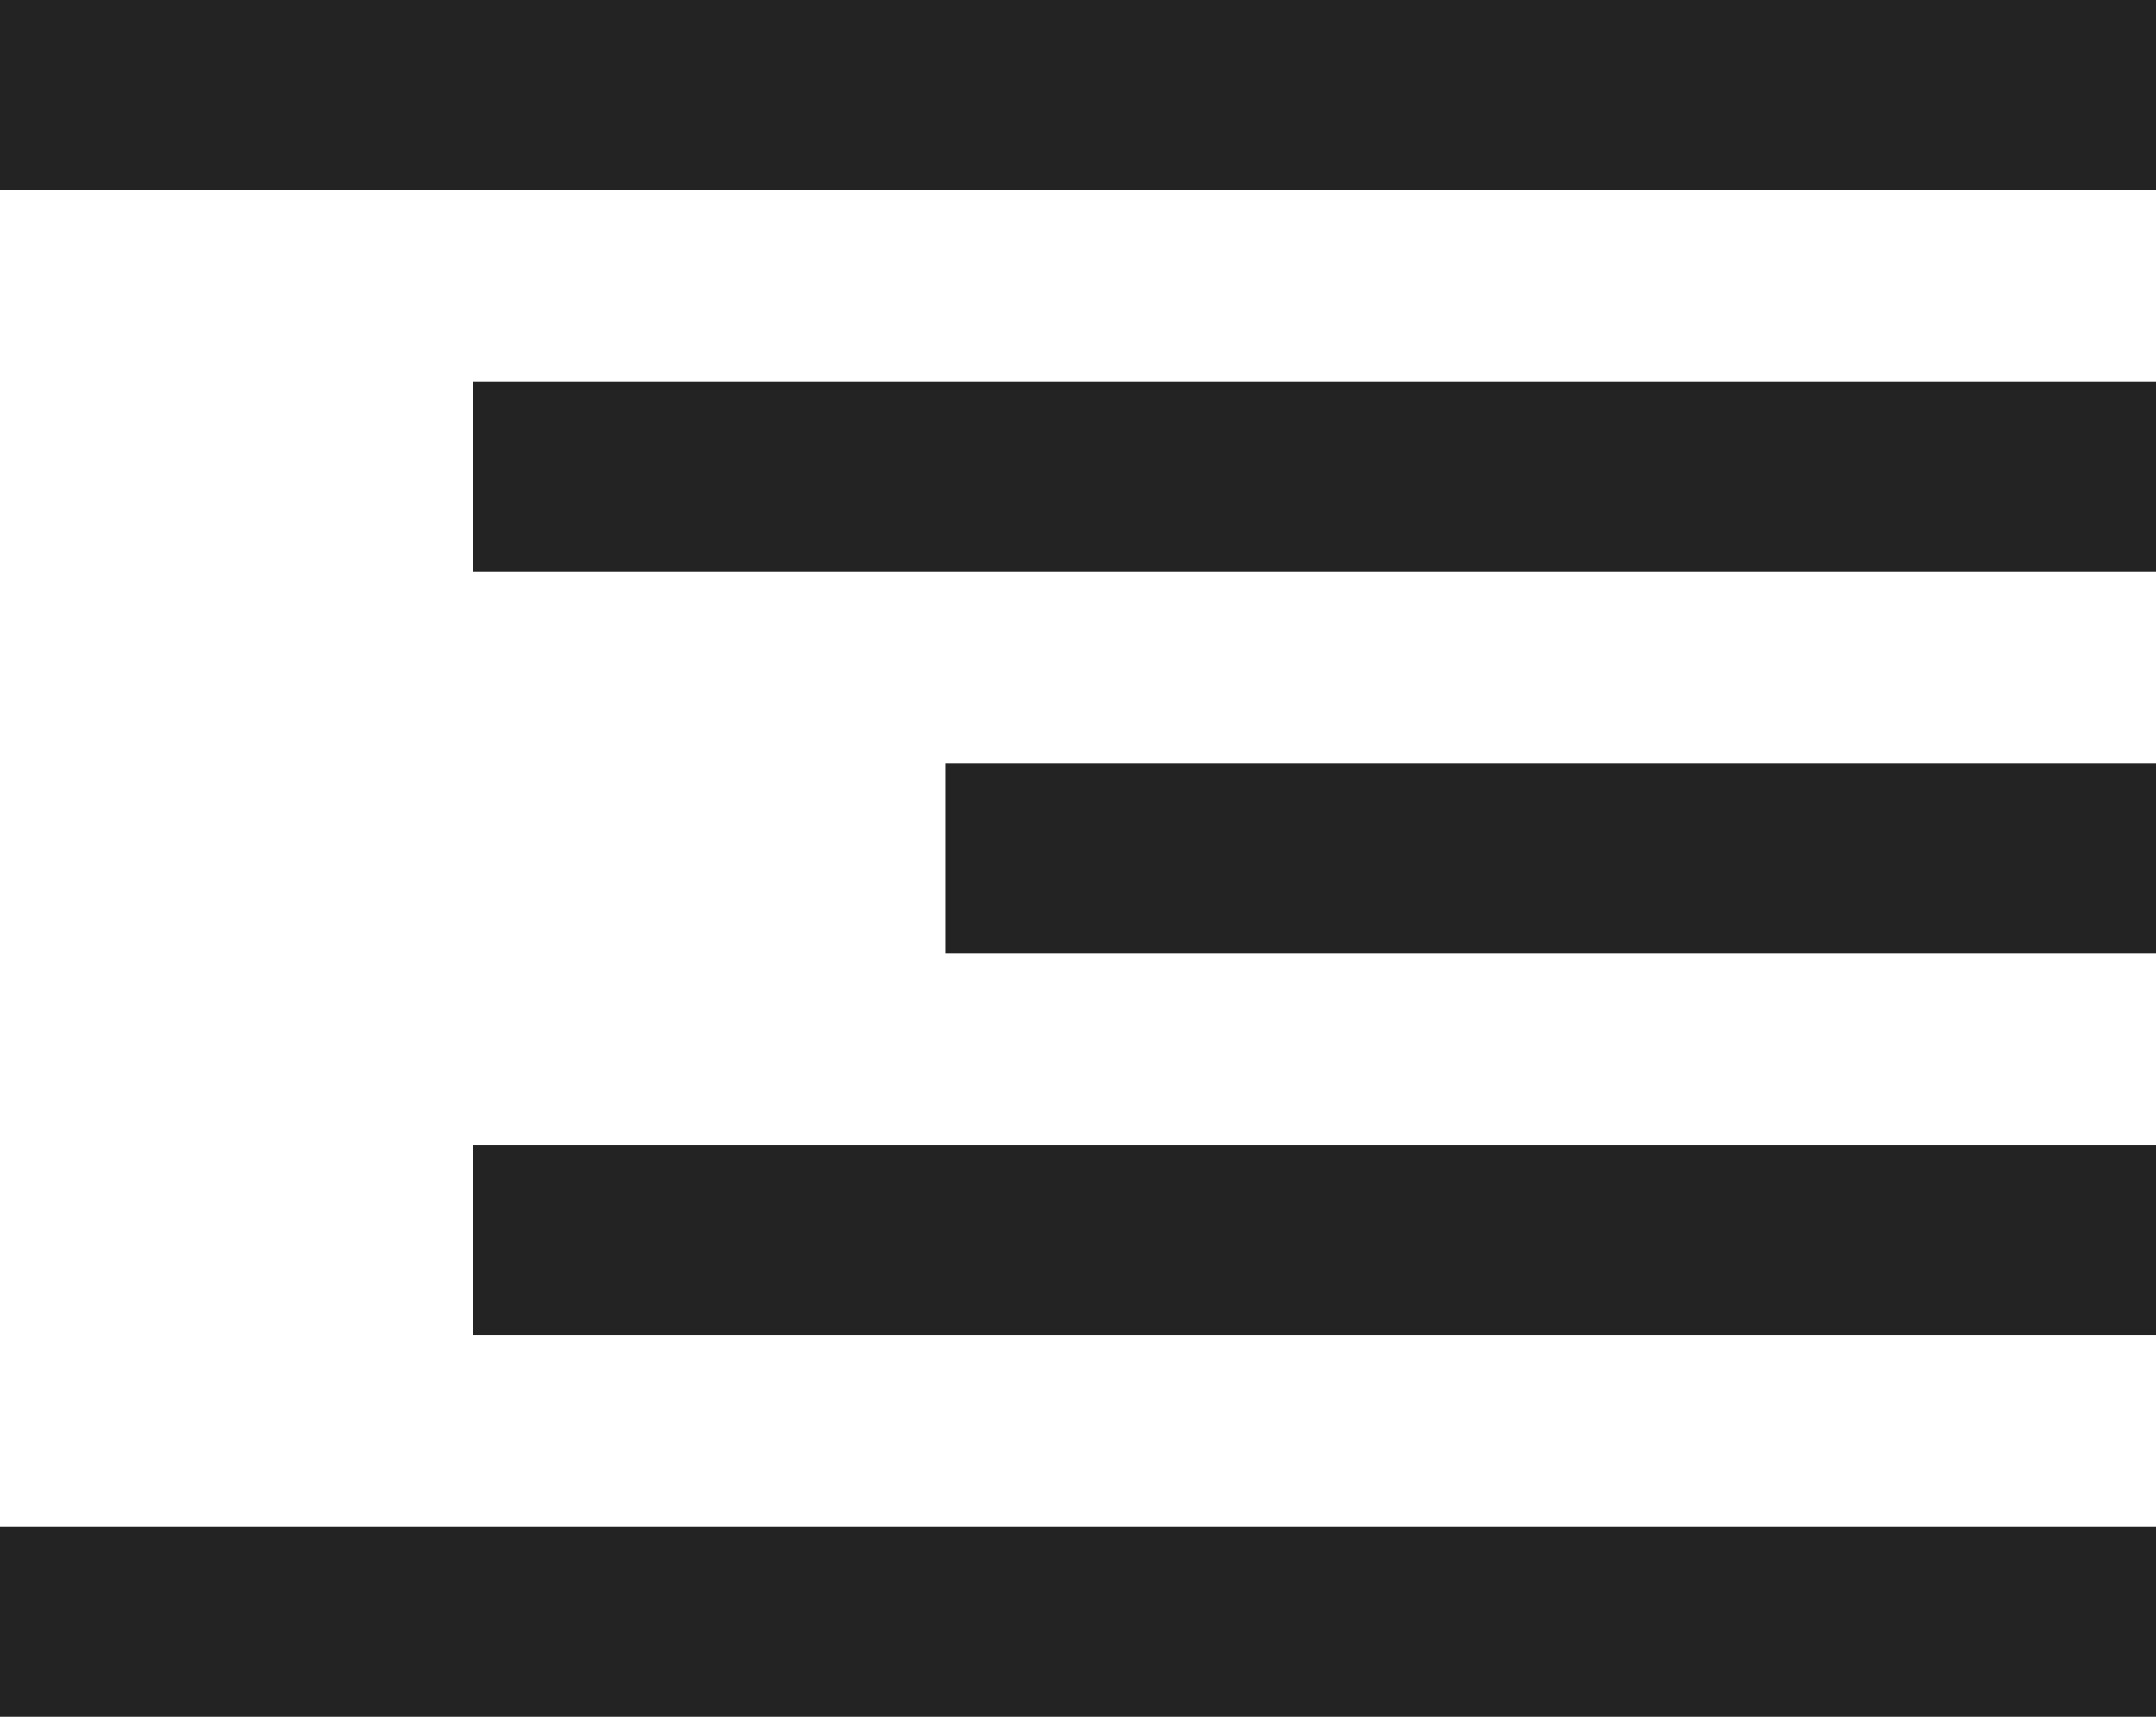 <svg width="162" height="129" viewBox="0 0 162 129" fill="none" xmlns="http://www.w3.org/2000/svg">
<path d="M162 0H0V14.256H162V0Z" fill="#232323"/>
<path d="M162 114.744H0V129H162V114.744Z" fill="#232323"/>
<path d="M162.001 57.369H71.051V71.625H162.001V57.369Z" fill="#232323"/>
<path d="M162 28.687H35.527V42.944H162V28.687Z" fill="#232323"/>
<path d="M162 86.057H35.527V100.313H162V86.057Z" fill="#232323"/>
</svg>

